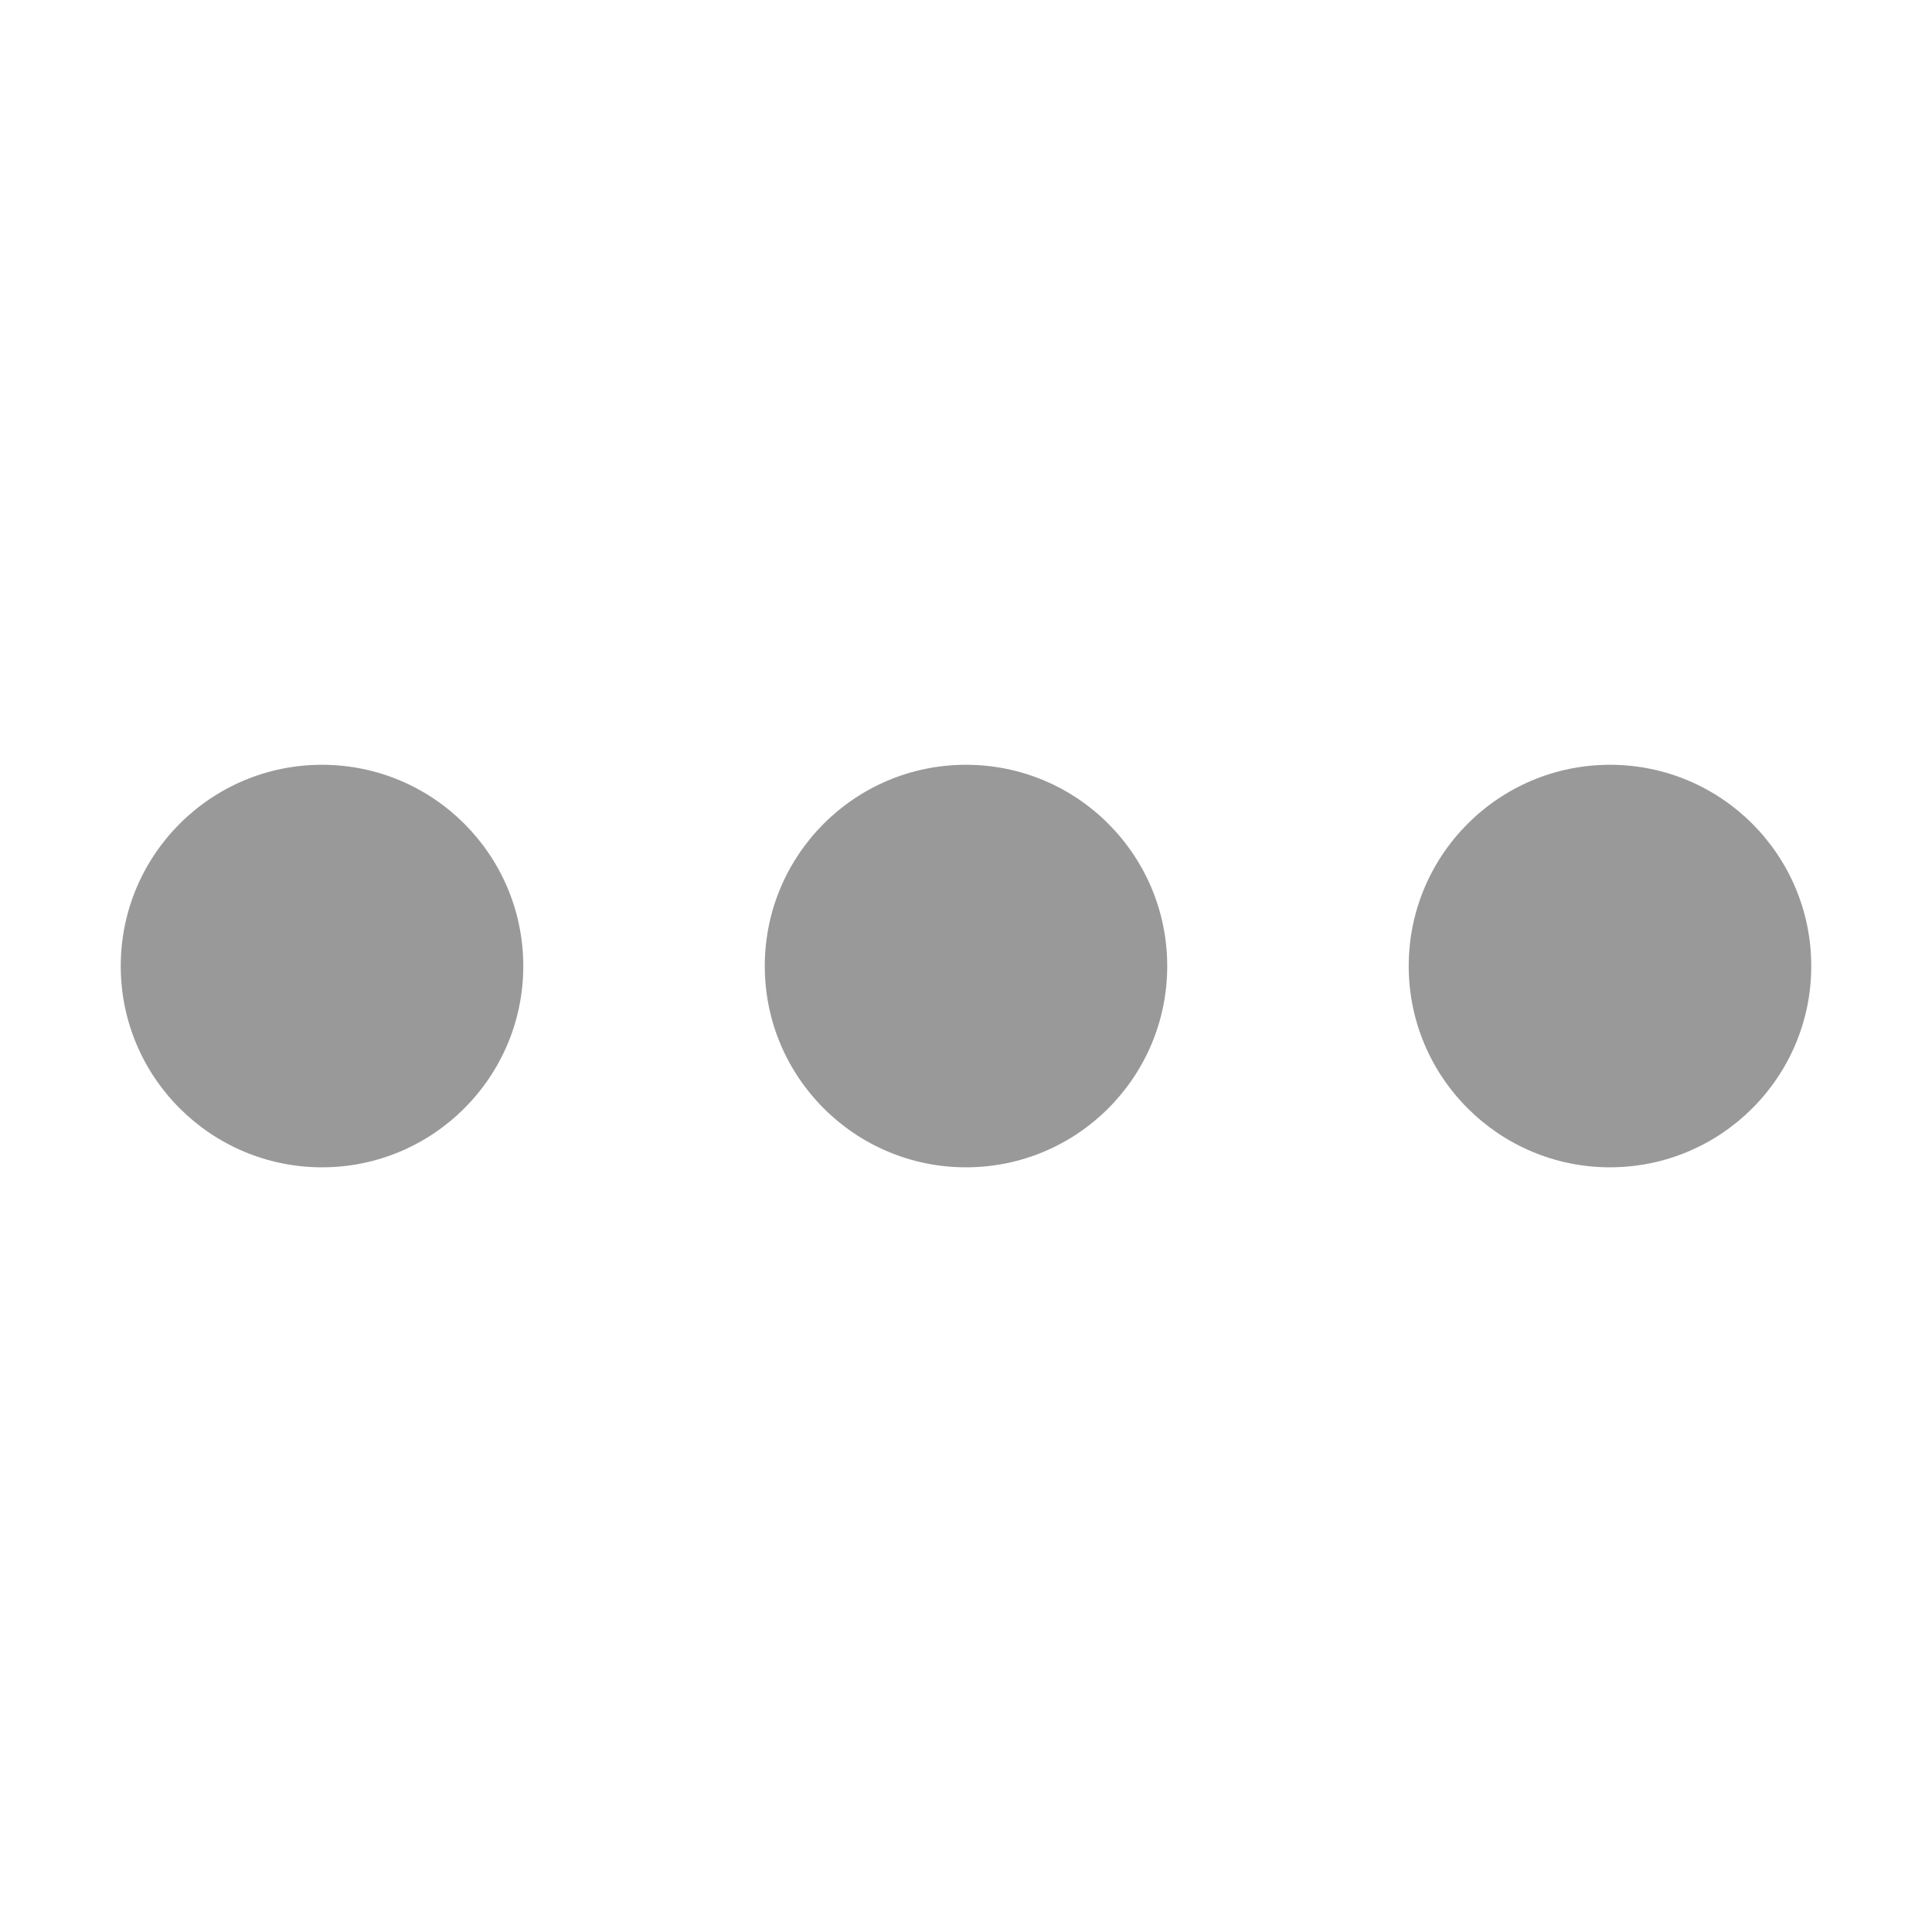 <svg width="20" height="20" viewBox="0 0 20 20" fill="none" xmlns="http://www.w3.org/2000/svg">
<path d="M14.583 10.001C14.583 8.85 15.516 7.917 16.667 7.917C17.817 7.917 18.75 8.85 18.75 10.001C18.75 11.151 17.817 12.083 16.667 12.084C15.517 12.084 14.583 11.151 14.583 10.001ZM7.917 10.001C7.917 8.85 8.849 7.917 10 7.917C11.151 7.917 12.083 8.85 12.083 10.001C12.083 11.151 11.15 12.084 10 12.084C8.85 12.084 7.917 11.151 7.917 10.001ZM1.25 10.001C1.25 8.85 2.183 7.917 3.333 7.917C4.484 7.917 5.417 8.85 5.417 10.001C5.417 11.151 4.483 12.084 3.333 12.084C2.183 12.083 1.25 11.151 1.25 10.001Z" fill="#999999"/>
</svg>
